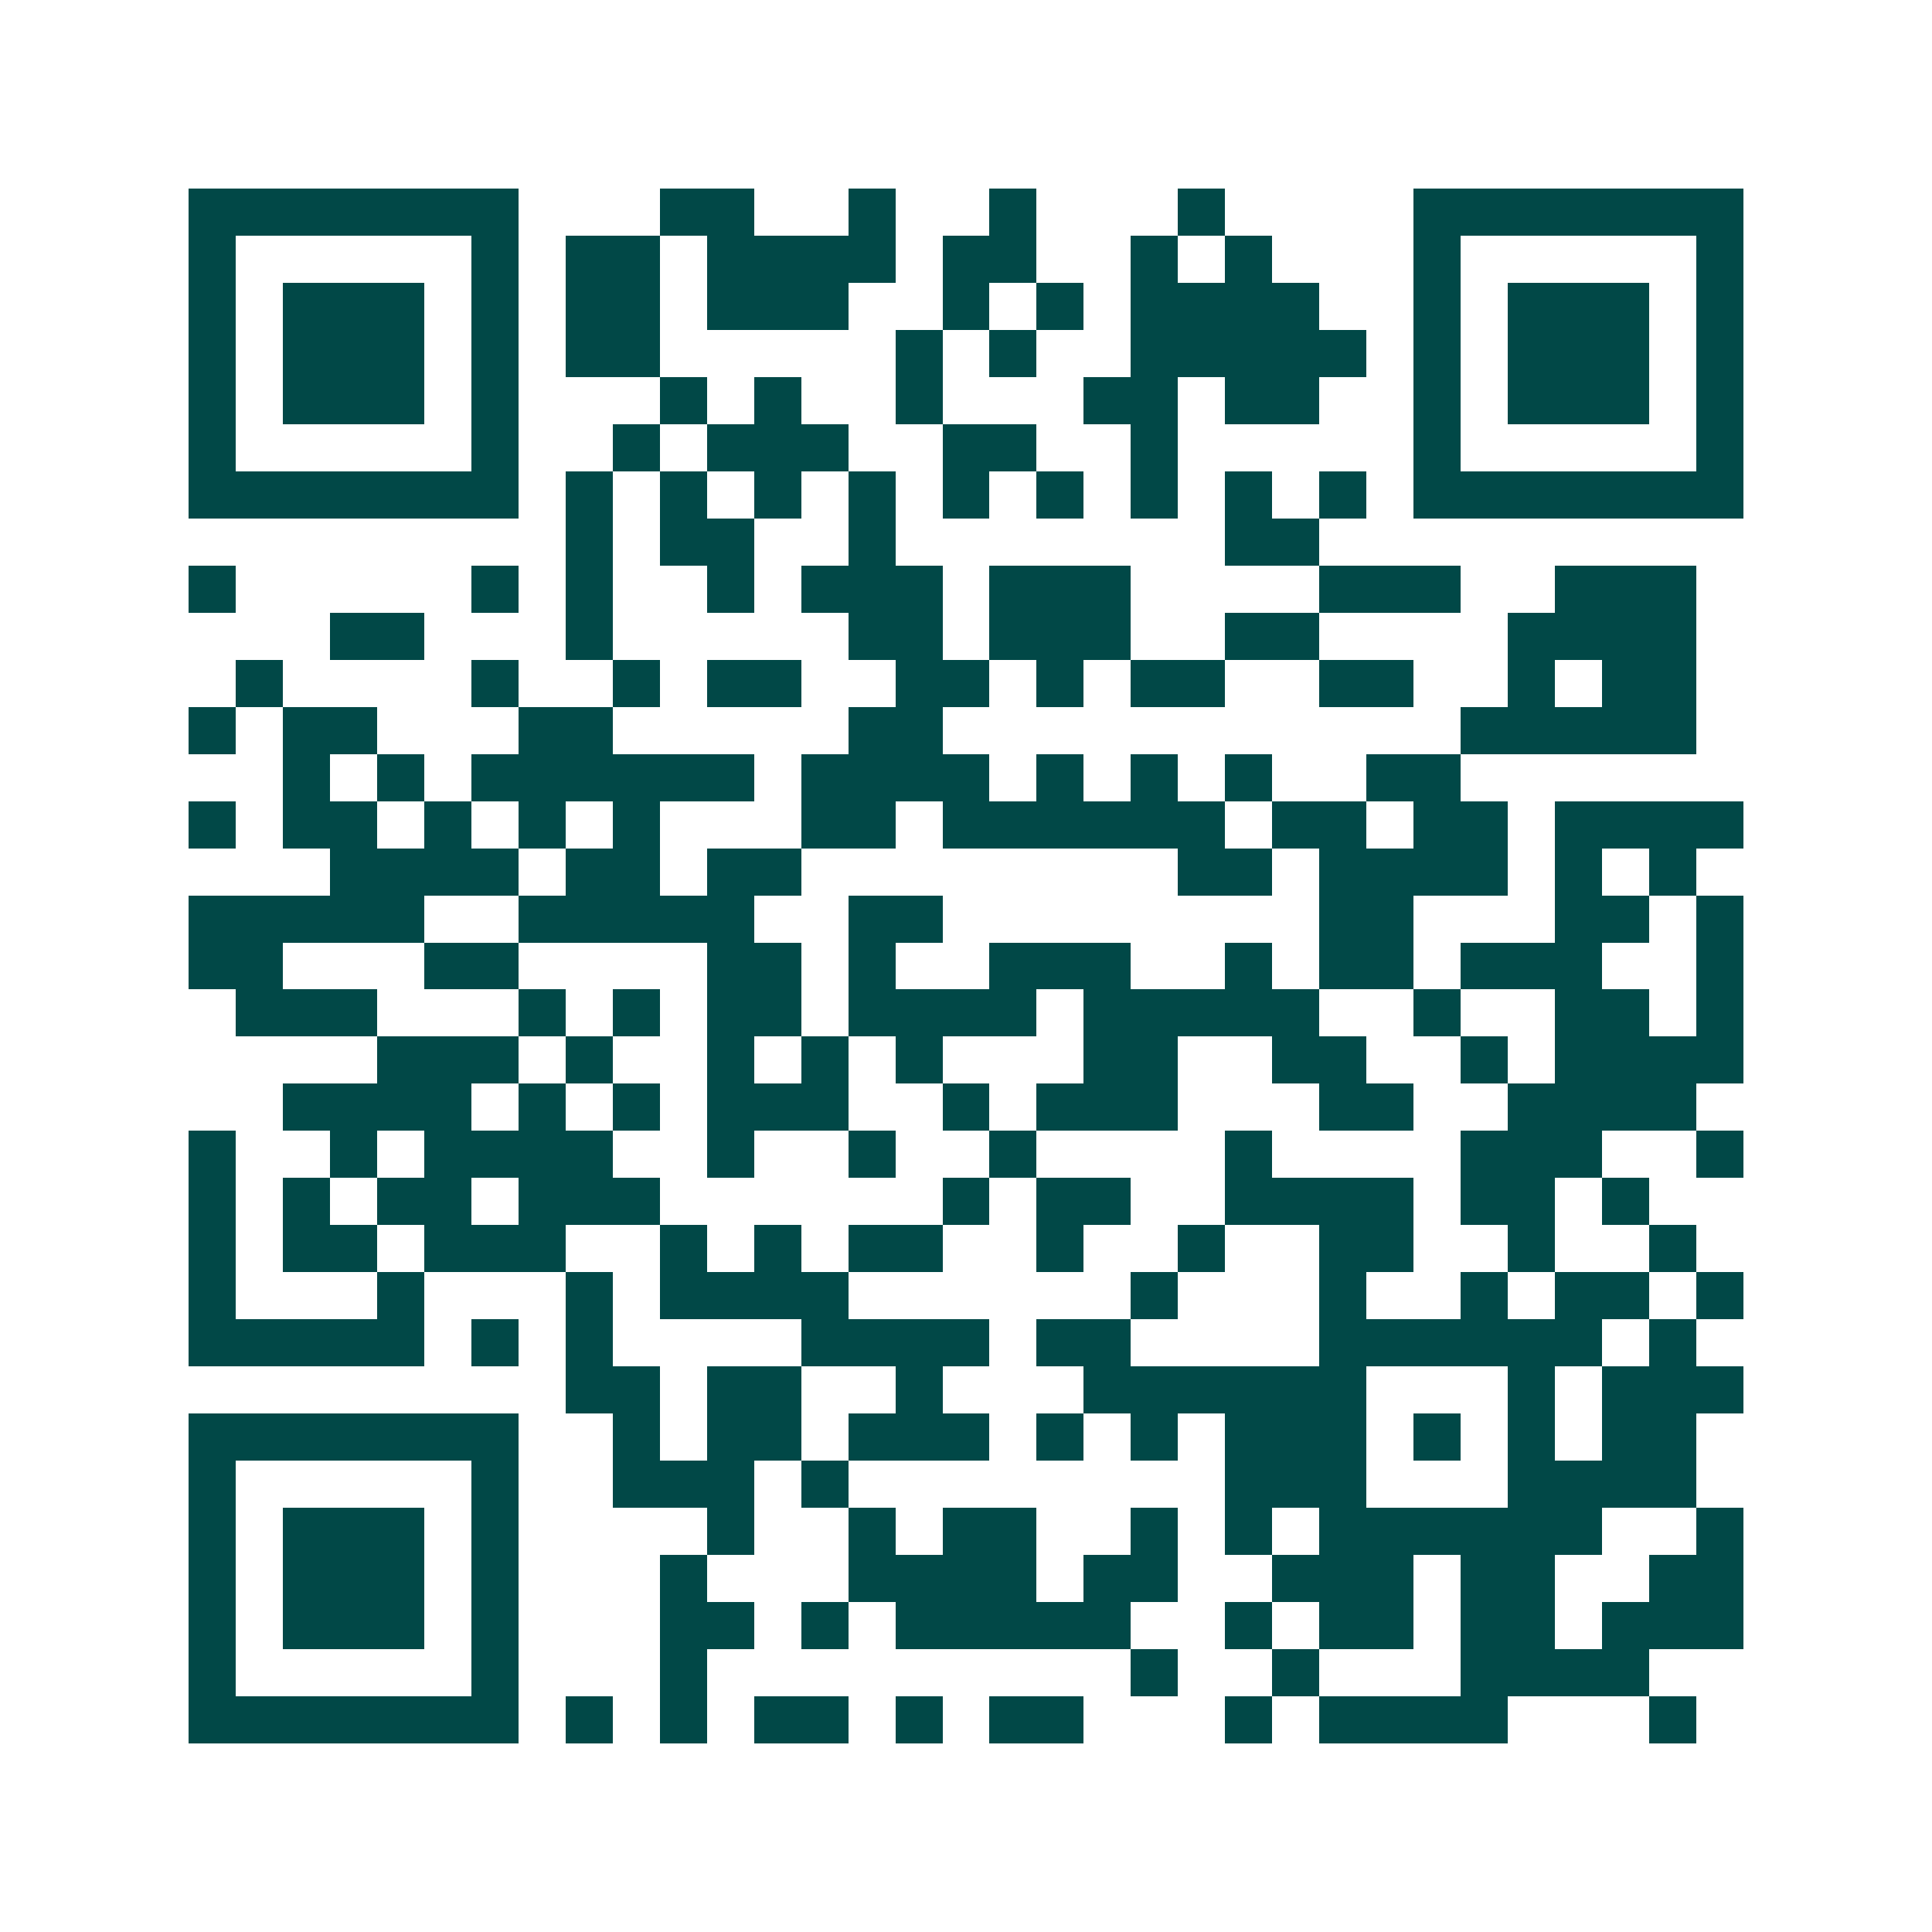 <svg xmlns="http://www.w3.org/2000/svg" width="200" height="200" viewBox="0 0 41 41" shape-rendering="crispEdges"><path fill="#ffffff" d="M0 0h41v41H0z"/><path stroke="#014847" d="M4 4.5h7m3 0h2m2 0h1m2 0h1m3 0h1m4 0h7M4 5.5h1m5 0h1m1 0h2m1 0h4m1 0h2m2 0h1m1 0h1m3 0h1m5 0h1M4 6.5h1m1 0h3m1 0h1m1 0h2m1 0h3m2 0h1m1 0h1m1 0h4m2 0h1m1 0h3m1 0h1M4 7.5h1m1 0h3m1 0h1m1 0h2m5 0h1m1 0h1m2 0h5m1 0h1m1 0h3m1 0h1M4 8.5h1m1 0h3m1 0h1m3 0h1m1 0h1m2 0h1m3 0h2m1 0h2m2 0h1m1 0h3m1 0h1M4 9.5h1m5 0h1m2 0h1m1 0h3m2 0h2m2 0h1m5 0h1m5 0h1M4 10.5h7m1 0h1m1 0h1m1 0h1m1 0h1m1 0h1m1 0h1m1 0h1m1 0h1m1 0h1m1 0h7M12 11.5h1m1 0h2m2 0h1m7 0h2M4 12.5h1m5 0h1m1 0h1m2 0h1m1 0h3m1 0h3m4 0h3m2 0h3M7 13.5h2m3 0h1m5 0h2m1 0h3m2 0h2m4 0h4M5 14.5h1m4 0h1m2 0h1m1 0h2m2 0h2m1 0h1m1 0h2m2 0h2m2 0h1m1 0h2M4 15.5h1m1 0h2m3 0h2m5 0h2m11 0h5M6 16.5h1m1 0h1m1 0h6m1 0h4m1 0h1m1 0h1m1 0h1m2 0h2M4 17.5h1m1 0h2m1 0h1m1 0h1m1 0h1m3 0h2m1 0h6m1 0h2m1 0h2m1 0h4M7 18.5h4m1 0h2m1 0h2m8 0h2m1 0h4m1 0h1m1 0h1M4 19.5h5m2 0h5m2 0h2m8 0h2m3 0h2m1 0h1M4 20.5h2m3 0h2m4 0h2m1 0h1m2 0h3m2 0h1m1 0h2m1 0h3m2 0h1M5 21.5h3m3 0h1m1 0h1m1 0h2m1 0h4m1 0h5m2 0h1m2 0h2m1 0h1M8 22.5h3m1 0h1m2 0h1m1 0h1m1 0h1m3 0h2m2 0h2m2 0h1m1 0h4M6 23.5h4m1 0h1m1 0h1m1 0h3m2 0h1m1 0h3m3 0h2m2 0h4M4 24.5h1m2 0h1m1 0h4m2 0h1m2 0h1m2 0h1m4 0h1m4 0h3m2 0h1M4 25.5h1m1 0h1m1 0h2m1 0h3m6 0h1m1 0h2m2 0h4m1 0h2m1 0h1M4 26.5h1m1 0h2m1 0h3m2 0h1m1 0h1m1 0h2m2 0h1m2 0h1m2 0h2m2 0h1m2 0h1M4 27.5h1m3 0h1m3 0h1m1 0h4m6 0h1m3 0h1m2 0h1m1 0h2m1 0h1M4 28.5h5m1 0h1m1 0h1m4 0h4m1 0h2m4 0h6m1 0h1M12 29.5h2m1 0h2m2 0h1m3 0h6m3 0h1m1 0h3M4 30.5h7m2 0h1m1 0h2m1 0h3m1 0h1m1 0h1m1 0h3m1 0h1m1 0h1m1 0h2M4 31.5h1m5 0h1m2 0h3m1 0h1m8 0h3m3 0h4M4 32.5h1m1 0h3m1 0h1m4 0h1m2 0h1m1 0h2m2 0h1m1 0h1m1 0h6m2 0h1M4 33.5h1m1 0h3m1 0h1m3 0h1m3 0h4m1 0h2m2 0h3m1 0h2m2 0h2M4 34.5h1m1 0h3m1 0h1m3 0h2m1 0h1m1 0h5m2 0h1m1 0h2m1 0h2m1 0h3M4 35.5h1m5 0h1m3 0h1m9 0h1m2 0h1m3 0h4M4 36.5h7m1 0h1m1 0h1m1 0h2m1 0h1m1 0h2m3 0h1m1 0h4m3 0h1"/></svg>
